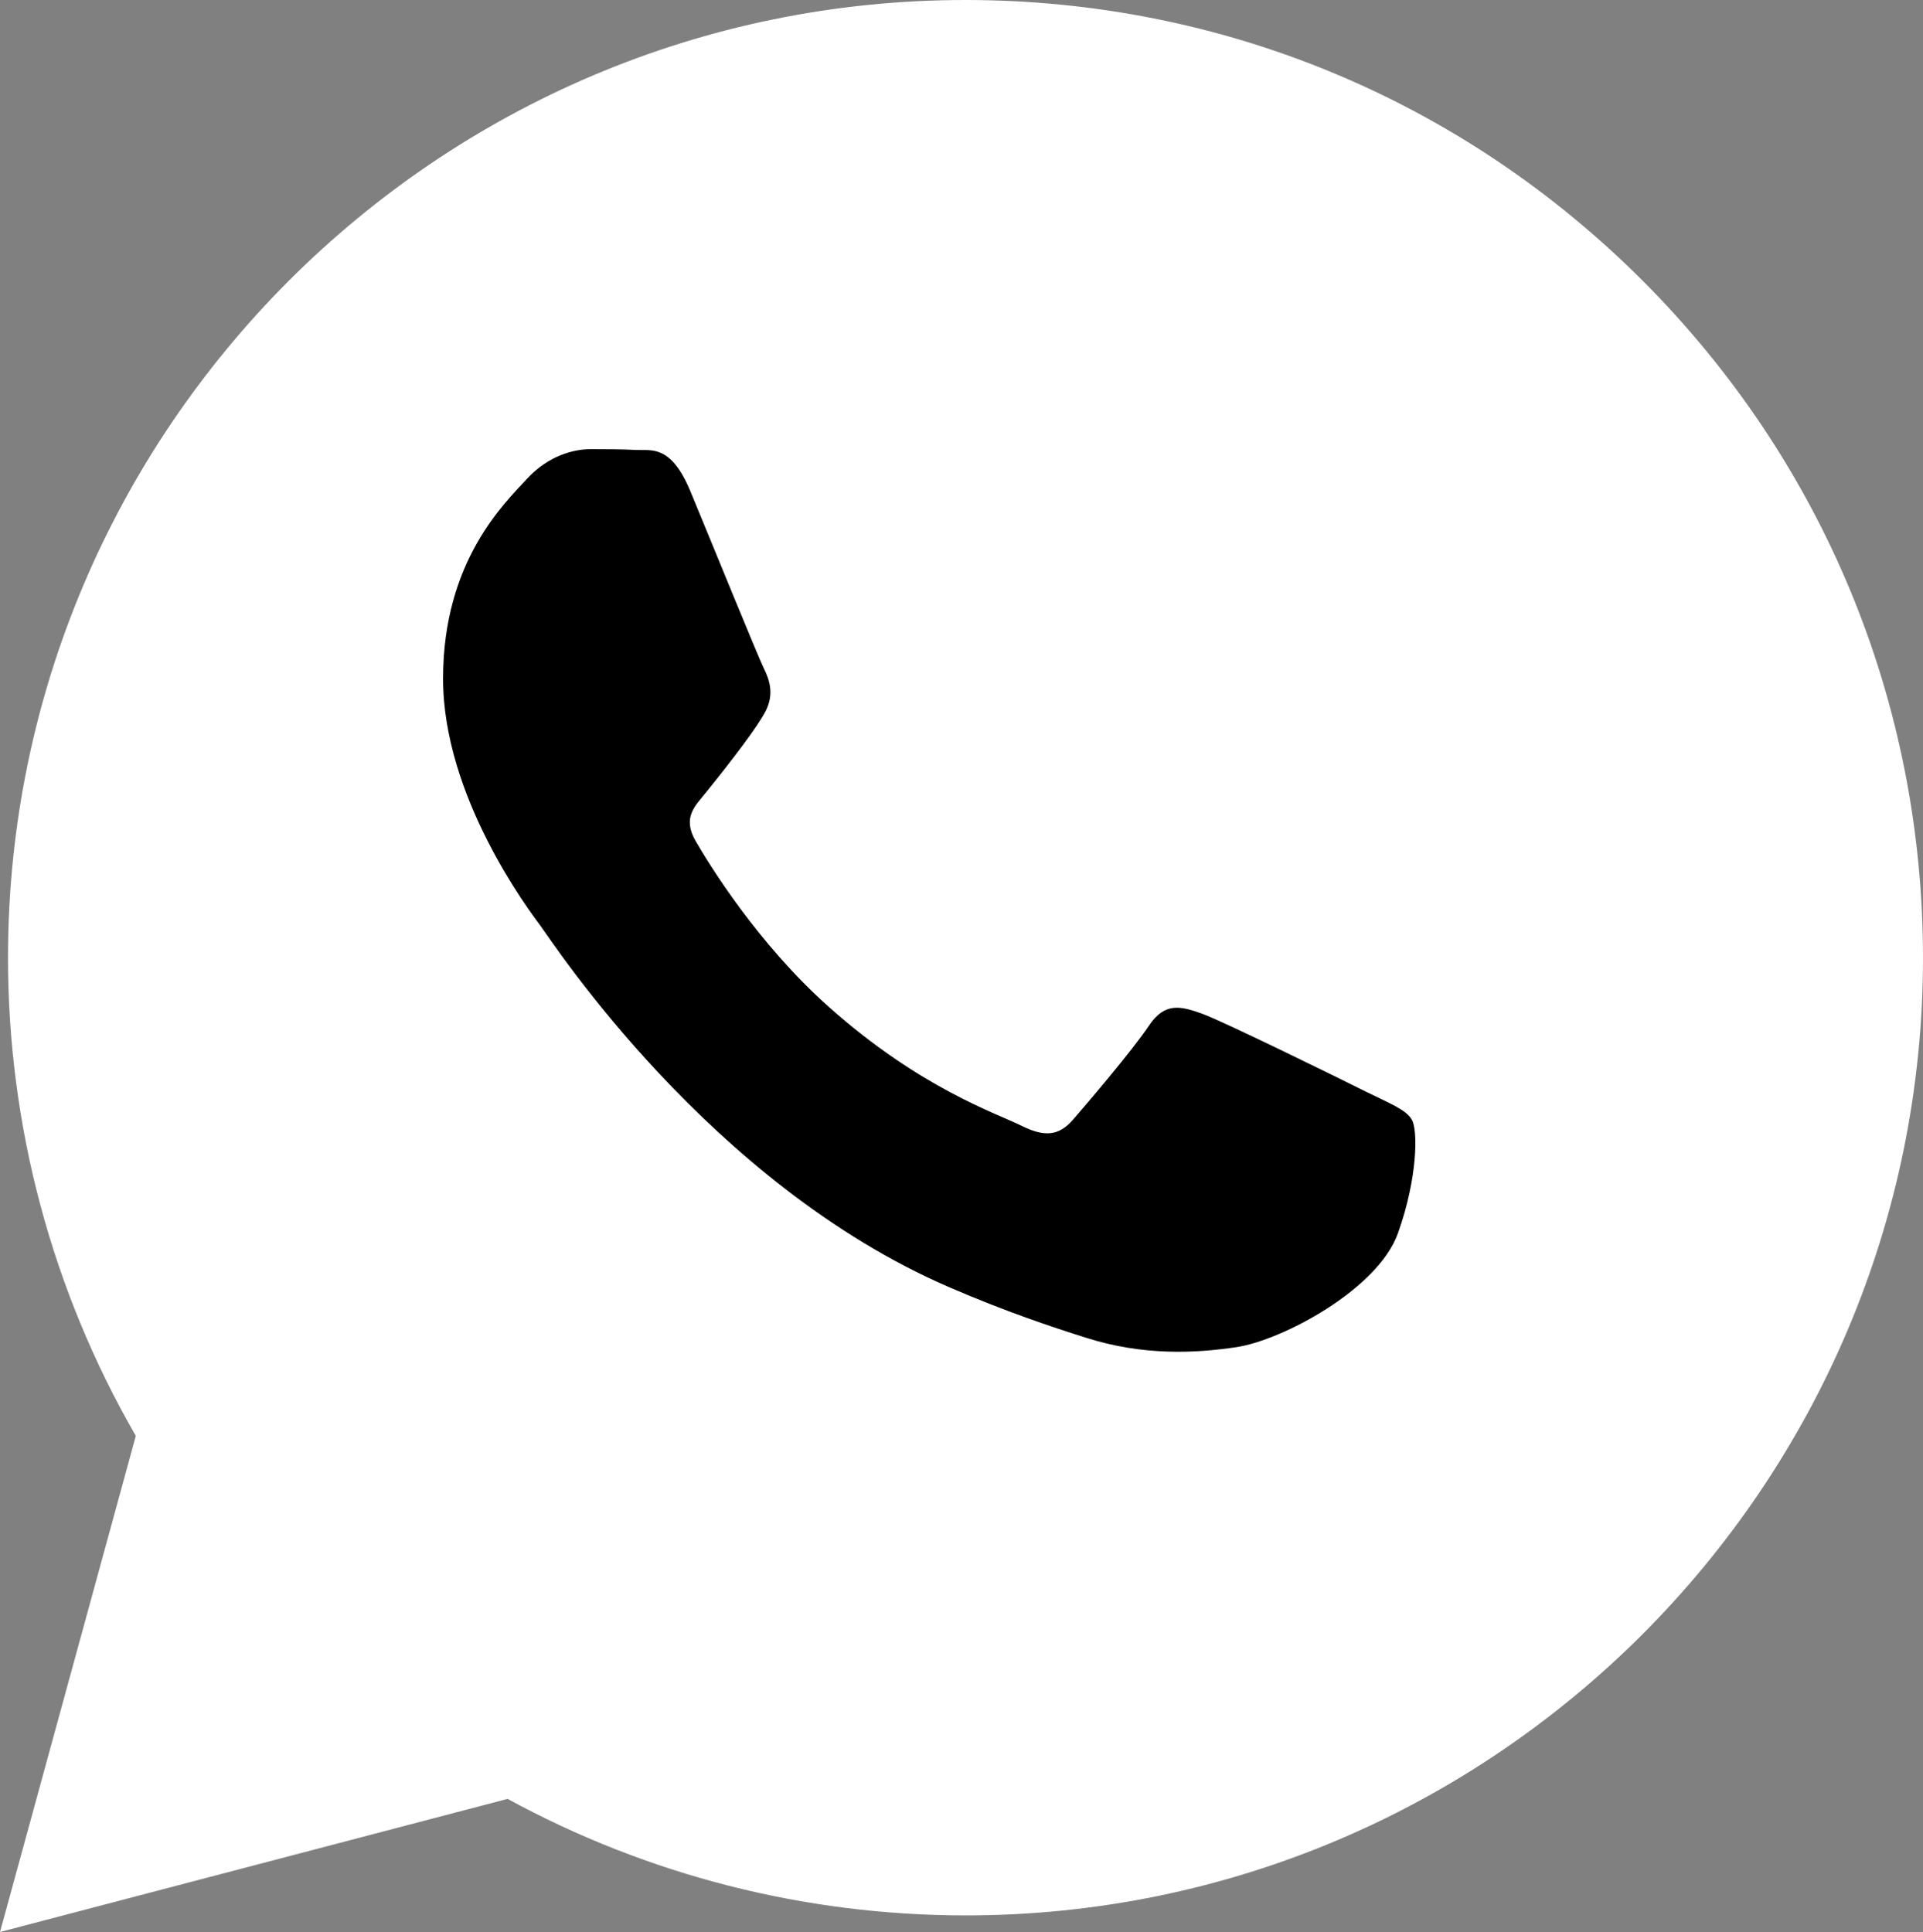 <?xml version="1.0" encoding="utf-8"?>
<!-- Generator: Adobe Illustrator 17.0.0, SVG Export Plug-In . SVG Version: 6.00 Build 0)  -->
<!DOCTYPE svg PUBLIC "-//W3C//DTD SVG 1.1//EN" "http://www.w3.org/Graphics/SVG/1.1/DTD/svg11.dtd">
<svg version="1.1" id="Layer_1" xmlns="http://www.w3.org/2000/svg" xmlns:xlink="http://www.w3.org/1999/xlink" x="0px" y="0px"
	 width="30.03px" height="30.174px" viewBox="-50.638 18.413 30.03 30.174" enable-background="new -50.638 18.413 30.03 30.174"
	 xml:space="preserve">
<rect x="-50.638" y="18.413" width="30.03" height="30.174" fill="#808080" stroke="none"/>
<g>
	<circle fill="#FFFFFF" cx="-35.875" cy="33" r="13.625"/>
	<polygon fill="#FFFFFF" points="-46.313,38.75 -48.875,46.625 -38.563,43.938 	"/>
	<path fill="#FFFFFF" d="M-24.985,22.798c-2.823-2.826-6.577-4.384-10.576-4.385c-8.242,0-14.948,6.706-14.952,14.951
		c-0.001,2.636,0.687,5.207,1.996,7.475l-2.121,7.748l7.927-2.079c2.184,1.192,4.643,1.819,7.146,1.82h0.006
		c8.24,0,14.948-6.708,14.951-14.951C-20.609,29.38-22.162,25.624-24.985,22.798z M-35.561,45.802h-0.004
		c-2.229-0.001-4.417-0.6-6.325-1.732l-0.454-0.27l-4.703,1.234l1.255-4.586l-0.295-0.469c-1.244-1.979-1.901-4.265-1.9-6.613
		c0.003-6.852,5.577-12.426,12.432-12.426c3.319,0.001,6.439,1.295,8.786,3.645c2.346,2.349,3.637,5.471,3.636,8.792
		C-23.137,40.227-28.711,45.802-35.561,45.802z"/>
	<path d="M-29.305,35.464c-0.373-0.187-2.21-1.09-2.553-1.216c-0.342-0.124-0.592-0.187-0.84,0.187
		c-0.249,0.373-0.966,1.216-1.183,1.465s-0.436,0.28-0.81,0.093s-1.577-0.582-3.005-1.855c-1.111-0.991-1.861-2.214-2.078-2.588
		c-0.217-0.375-0.002-0.556,0.163-0.763c0.405-0.502,0.81-1.029,0.934-1.277c0.124-0.249,0.063-0.468-0.031-0.655
		c-0.093-0.187-0.84-2.026-1.151-2.774c-0.303-0.727-0.61-0.63-0.84-0.64c-0.217-0.012-0.468-0.013-0.717-0.013
		s-0.654,0.093-0.997,0.468c-0.342,0.373-1.306,1.277-1.306,3.117s1.339,3.615,1.525,3.865s2.634,4.023,6.382,5.64
		c0.892,0.385,1.588,0.615,2.13,0.787c0.895,0.285,1.709,0.244,2.352,0.148c0.718-0.108,2.21-0.904,2.522-1.777
		s0.312-1.621,0.217-1.777C-28.681,35.744-28.93,35.649-29.305,35.464z"/>
</g>
</svg>
